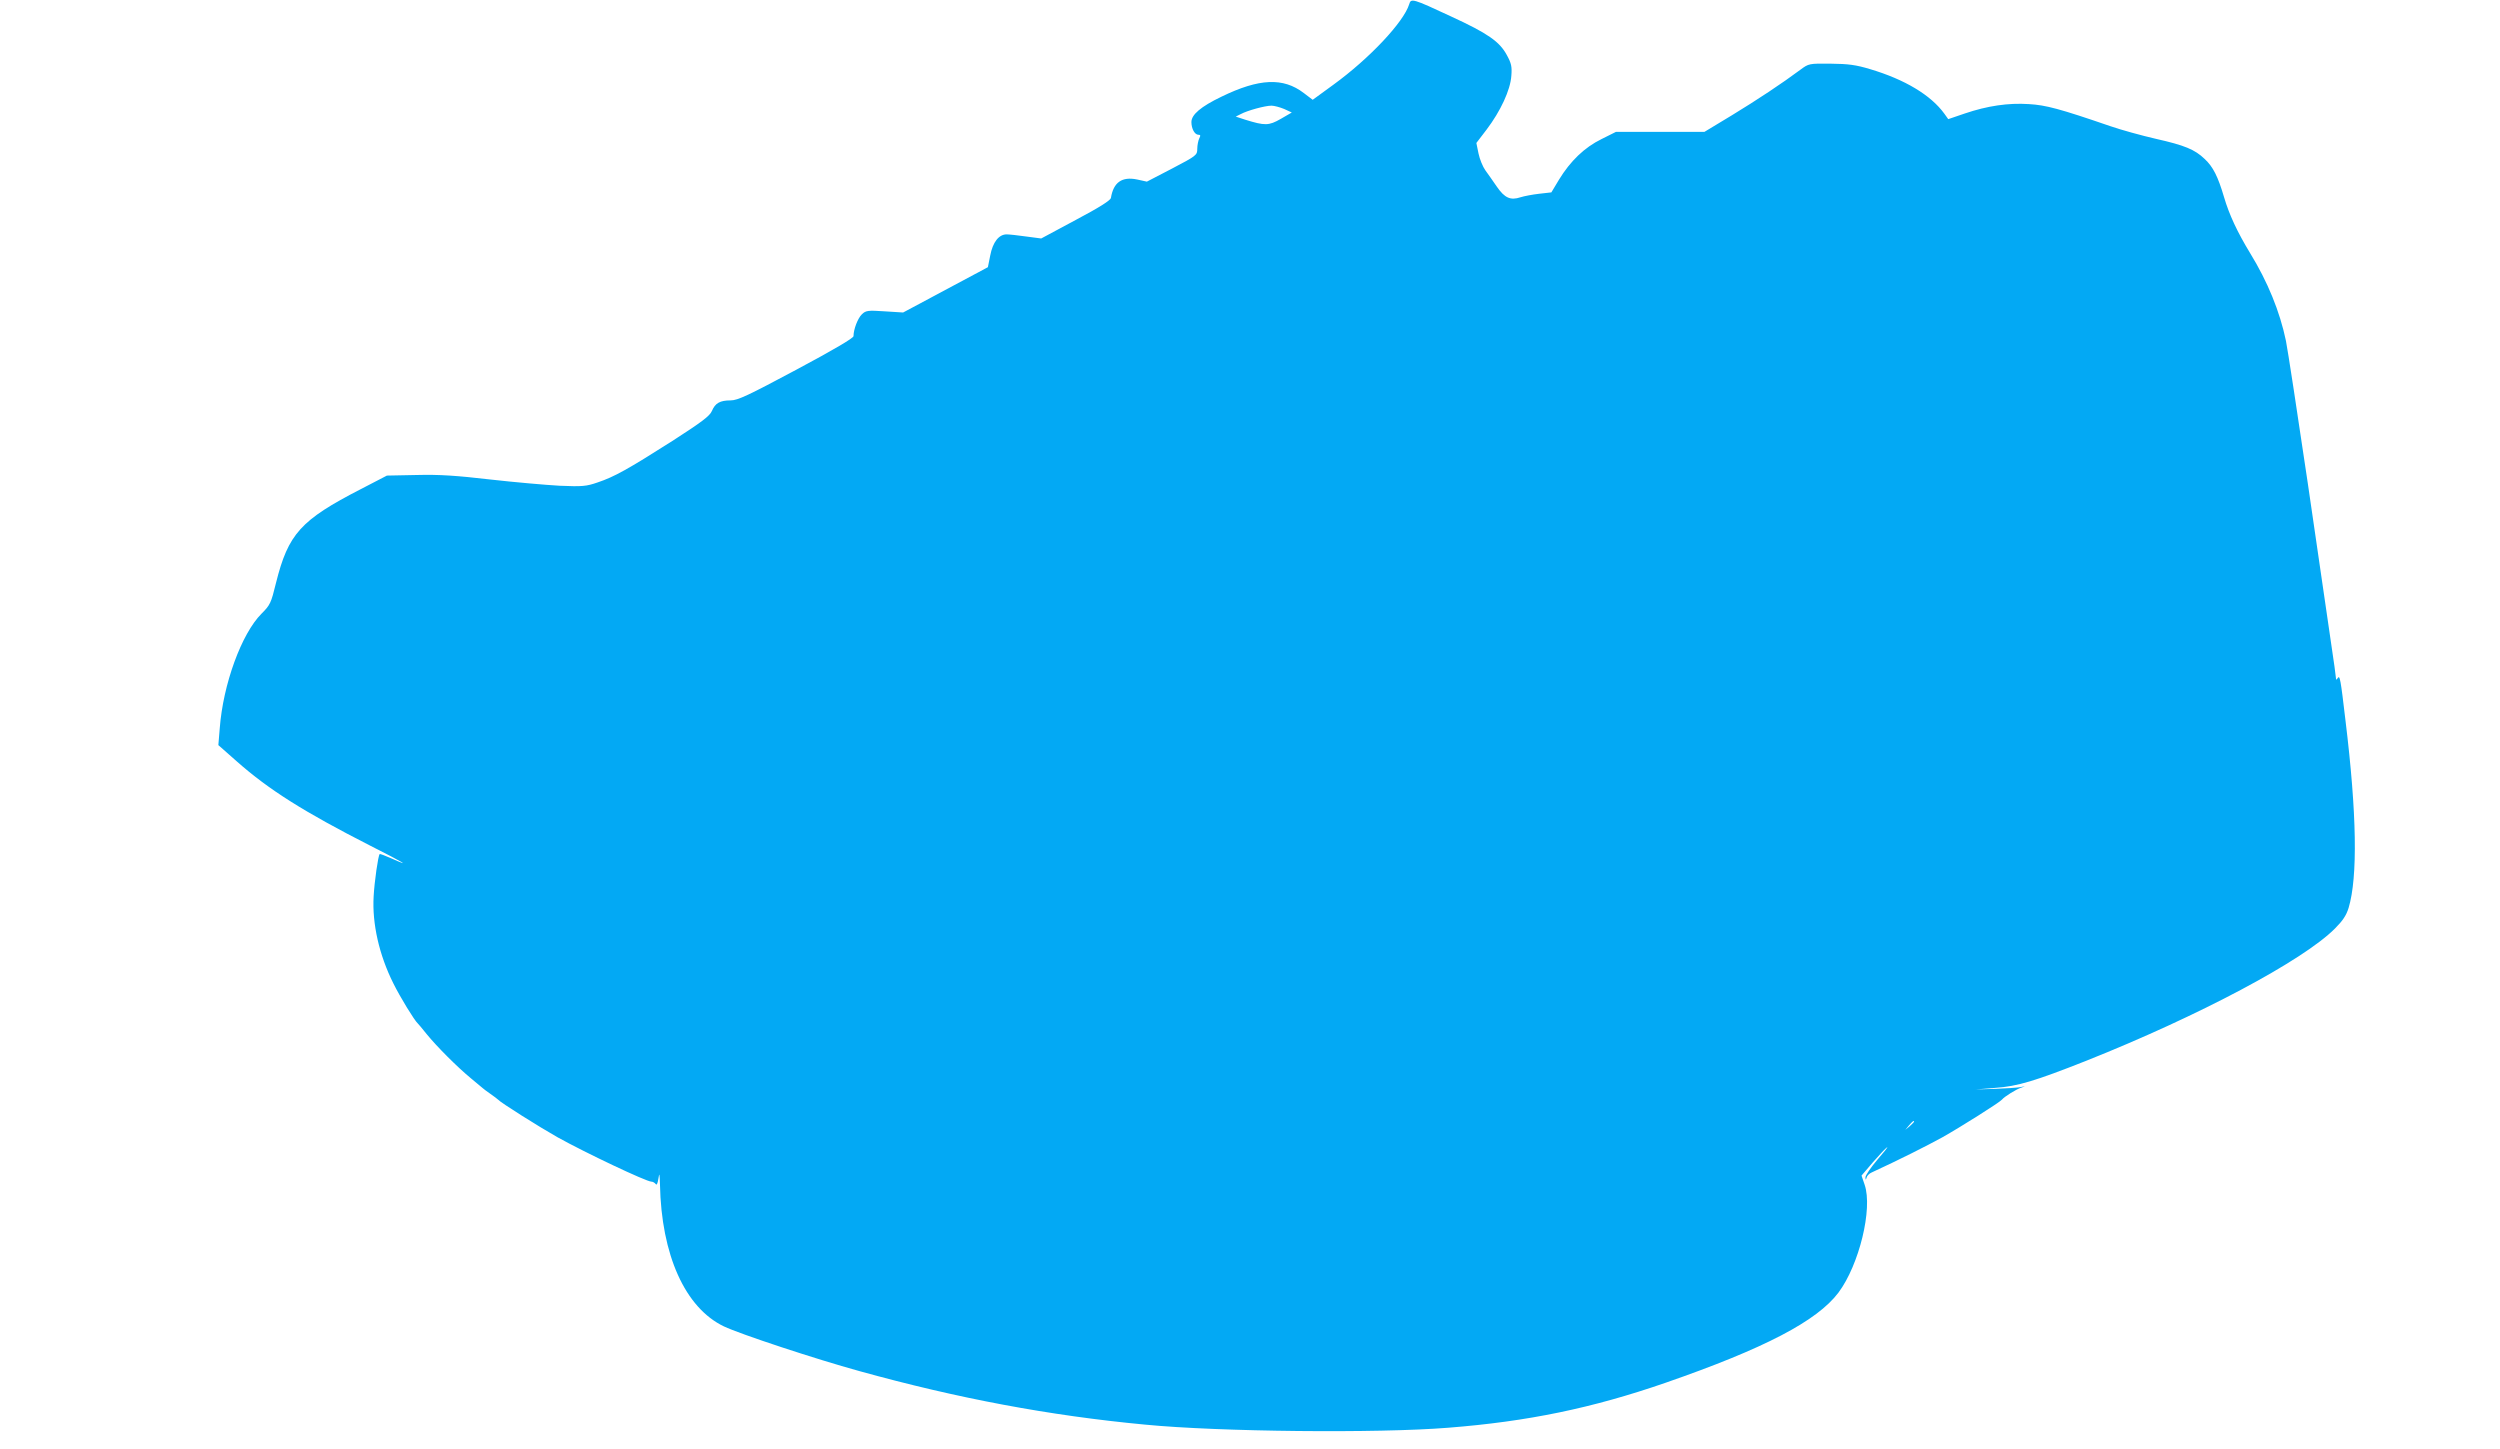 <?xml version="1.0" standalone="no"?>
<!DOCTYPE svg PUBLIC "-//W3C//DTD SVG 20010904//EN"
 "http://www.w3.org/TR/2001/REC-SVG-20010904/DTD/svg10.dtd">
<svg version="1.0" xmlns="http://www.w3.org/2000/svg"
 width="1280pt" height="742pt" viewBox="0 0 1280 742"
 preserveAspectRatio="xMidYMid meet">
<g transform="translate(0,742) scale(0.1,-0.1)"
fill="#03a9f4" stroke="none">
<path d="M7215 7398 c-28 -91 -204 -278 -387 -411 l-107 -78 -46 35 c-105 80
-228 75 -421 -19 -106 -51 -154 -92 -154 -130 0 -34 17 -65 36 -65 11 0 12 -4
4 -19 -5 -11 -10 -35 -10 -53 0 -32 -3 -35 -129 -101 l-129 -67 -50 11 c-77
16 -121 -14 -134 -94 -2 -13 -61 -50 -180 -113 l-177 -95 -76 10 c-42 6 -88
11 -101 11 -40 0 -71 -40 -84 -108 l-12 -60 -217 -116 -217 -116 -95 6 c-86 6
-96 4 -116 -15 -21 -20 -43 -77 -43 -112 0 -10 -102 -70 -293 -172 -247 -132
-300 -157 -336 -157 -55 0 -79 -14 -96 -54 -11 -26 -51 -56 -203 -154 -228
-145 -296 -183 -382 -212 -58 -20 -78 -22 -195 -17 -71 4 -231 18 -355 32
-173 20 -260 26 -377 23 l-152 -3 -133 -69 c-309 -159 -372 -229 -435 -481
-25 -103 -30 -113 -74 -157 -102 -102 -197 -361 -214 -588 l-7 -85 94 -83
c165 -146 345 -259 682 -431 180 -91 215 -113 110 -66 -32 14 -58 24 -60 22
-8 -7 -27 -142 -31 -217 -8 -139 28 -299 101 -445 34 -69 108 -190 125 -205 3
-3 24 -27 45 -54 52 -64 158 -170 226 -226 30 -25 57 -47 60 -50 3 -3 21 -17
40 -30 19 -13 37 -27 40 -30 11 -14 211 -140 305 -193 142 -79 454 -227 480
-227 8 0 17 -6 22 -12 5 -8 10 1 14 27 5 33 6 29 8 -28 7 -363 129 -633 327
-728 84 -40 469 -167 694 -229 505 -140 974 -228 1462 -274 379 -37 1193 -45
1553 -16 407 32 736 100 1112 230 507 176 776 316 886 462 106 142 176 429
134 552 l-16 47 59 69 c33 38 65 72 72 76 7 4 -16 -25 -50 -64 -34 -40 -61
-80 -61 -90 1 -15 2 -15 6 -1 2 9 14 21 26 26 141 65 280 135 362 180 94 53
294 179 305 193 12 15 73 53 98 61 26 9 26 9 -3 3 -16 -3 -75 -7 -130 -9
l-100 -3 100 8 c115 8 204 35 467 139 575 229 1110 513 1273 677 40 40 58 67
70 106 47 157 42 483 -16 958 -25 213 -29 236 -40 218 -7 -10 -9 -10 -9 0 0 7
-11 88 -25 180 -13 92 -67 460 -119 817 -53 358 -103 686 -112 730 -31 149
-93 302 -184 450 -65 107 -107 197 -133 286 -31 105 -56 155 -99 195 -51 49
-103 70 -249 103 -74 17 -179 46 -234 65 -259 89 -330 108 -417 113 -106 7
-213 -9 -328 -48 l-85 -29 -20 28 c-69 95 -202 175 -380 228 -73 22 -111 27
-202 28 -110 1 -112 1 -155 -31 -94 -70 -219 -153 -352 -234 l-139 -84 -226 0
-227 0 -74 -37 c-88 -43 -160 -113 -218 -208 l-39 -65 -62 -7 c-35 -4 -77 -12
-96 -18 -51 -17 -81 -4 -121 54 -19 28 -46 66 -59 84 -13 18 -29 57 -35 86
l-11 54 52 68 c72 95 122 203 127 275 4 48 0 65 -23 107 -37 69 -97 111 -286
198 -197 92 -205 94 -214 62z m-640 -536 l39 -18 -57 -33 c-61 -35 -81 -35
-181 -4 l-49 16 26 13 c33 18 124 43 157 43 14 0 43 -8 65 -17z m3225 -5185
c0 -2 -10 -12 -22 -23 l-23 -19 19 23 c18 21 26 27 26 19z"/>
</g>
</svg>
